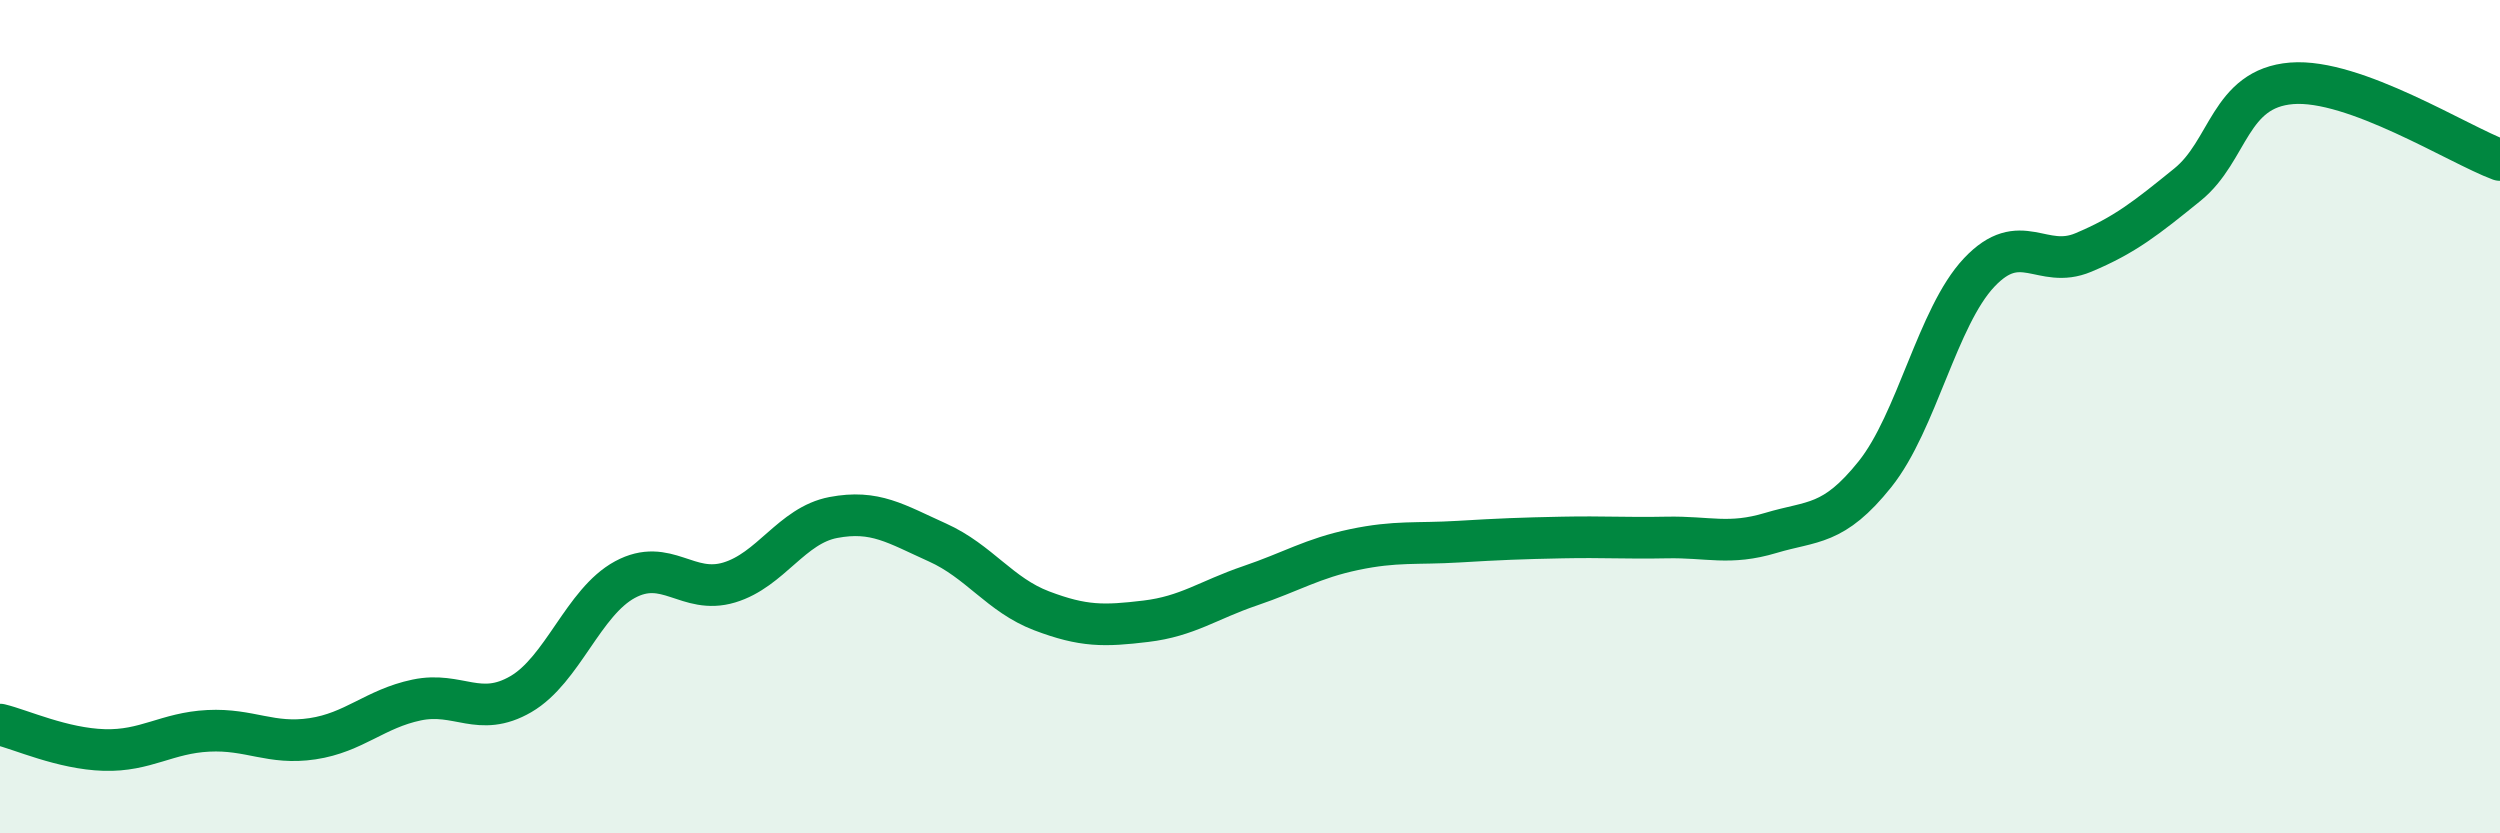 
    <svg width="60" height="20" viewBox="0 0 60 20" xmlns="http://www.w3.org/2000/svg">
      <path
        d="M 0,17.39 C 0.5,17.51 1.5,17.97 2.5,18 C 3.5,18.03 4,17.59 5,17.54 C 6,17.49 6.5,17.88 7.5,17.73 C 8.5,17.58 9,17.01 10,16.8 C 11,16.59 11.5,17.24 12.5,16.66 C 13.5,16.08 14,14.45 15,13.91 C 16,13.37 16.5,14.28 17.5,13.98 C 18.5,13.68 19,12.61 20,12.42 C 21,12.23 21.5,12.57 22.5,13.02 C 23.5,13.47 24,14.28 25,14.66 C 26,15.04 26.5,15.03 27.5,14.91 C 28.5,14.79 29,14.4 30,14.06 C 31,13.72 31.5,13.4 32.5,13.19 C 33.5,12.98 34,13.06 35,13 C 36,12.94 36.5,12.92 37.5,12.9 C 38.5,12.88 39,12.92 40,12.9 C 41,12.88 41.5,13.09 42.5,12.79 C 43.5,12.49 44,12.63 45,11.38 C 46,10.13 46.5,7.6 47.5,6.54 C 48.5,5.48 49,6.48 50,6.06 C 51,5.64 51.5,5.24 52.5,4.43 C 53.5,3.62 53.5,2.12 55,2 C 56.5,1.88 59,3.47 60,3.84L60 20L0 20Z"
        fill="#008740"
        opacity="0.1"
        stroke-linecap="round"
        stroke-linejoin="round"
      />
      <path
        d="M 0,17.39 C 0.5,17.51 1.5,17.97 2.5,18 C 3.5,18.03 4,17.59 5,17.54 C 6,17.49 6.5,17.88 7.5,17.73 C 8.5,17.58 9,17.01 10,16.8 C 11,16.59 11.5,17.24 12.5,16.66 C 13.5,16.08 14,14.45 15,13.91 C 16,13.37 16.5,14.28 17.5,13.98 C 18.5,13.68 19,12.61 20,12.42 C 21,12.23 21.5,12.57 22.5,13.02 C 23.5,13.47 24,14.28 25,14.66 C 26,15.04 26.5,15.03 27.5,14.91 C 28.5,14.79 29,14.4 30,14.06 C 31,13.72 31.5,13.4 32.5,13.19 C 33.5,12.98 34,13.06 35,13 C 36,12.94 36.5,12.92 37.5,12.9 C 38.5,12.88 39,12.92 40,12.9 C 41,12.88 41.5,13.09 42.5,12.79 C 43.5,12.49 44,12.63 45,11.38 C 46,10.13 46.5,7.6 47.5,6.54 C 48.5,5.48 49,6.48 50,6.06 C 51,5.64 51.5,5.24 52.5,4.43 C 53.5,3.62 53.5,2.12 55,2 C 56.5,1.88 59,3.47 60,3.84"
        stroke="#008740"
        stroke-width="1"
        fill="none"
        stroke-linecap="round"
        stroke-linejoin="round"
      />
    </svg>
  